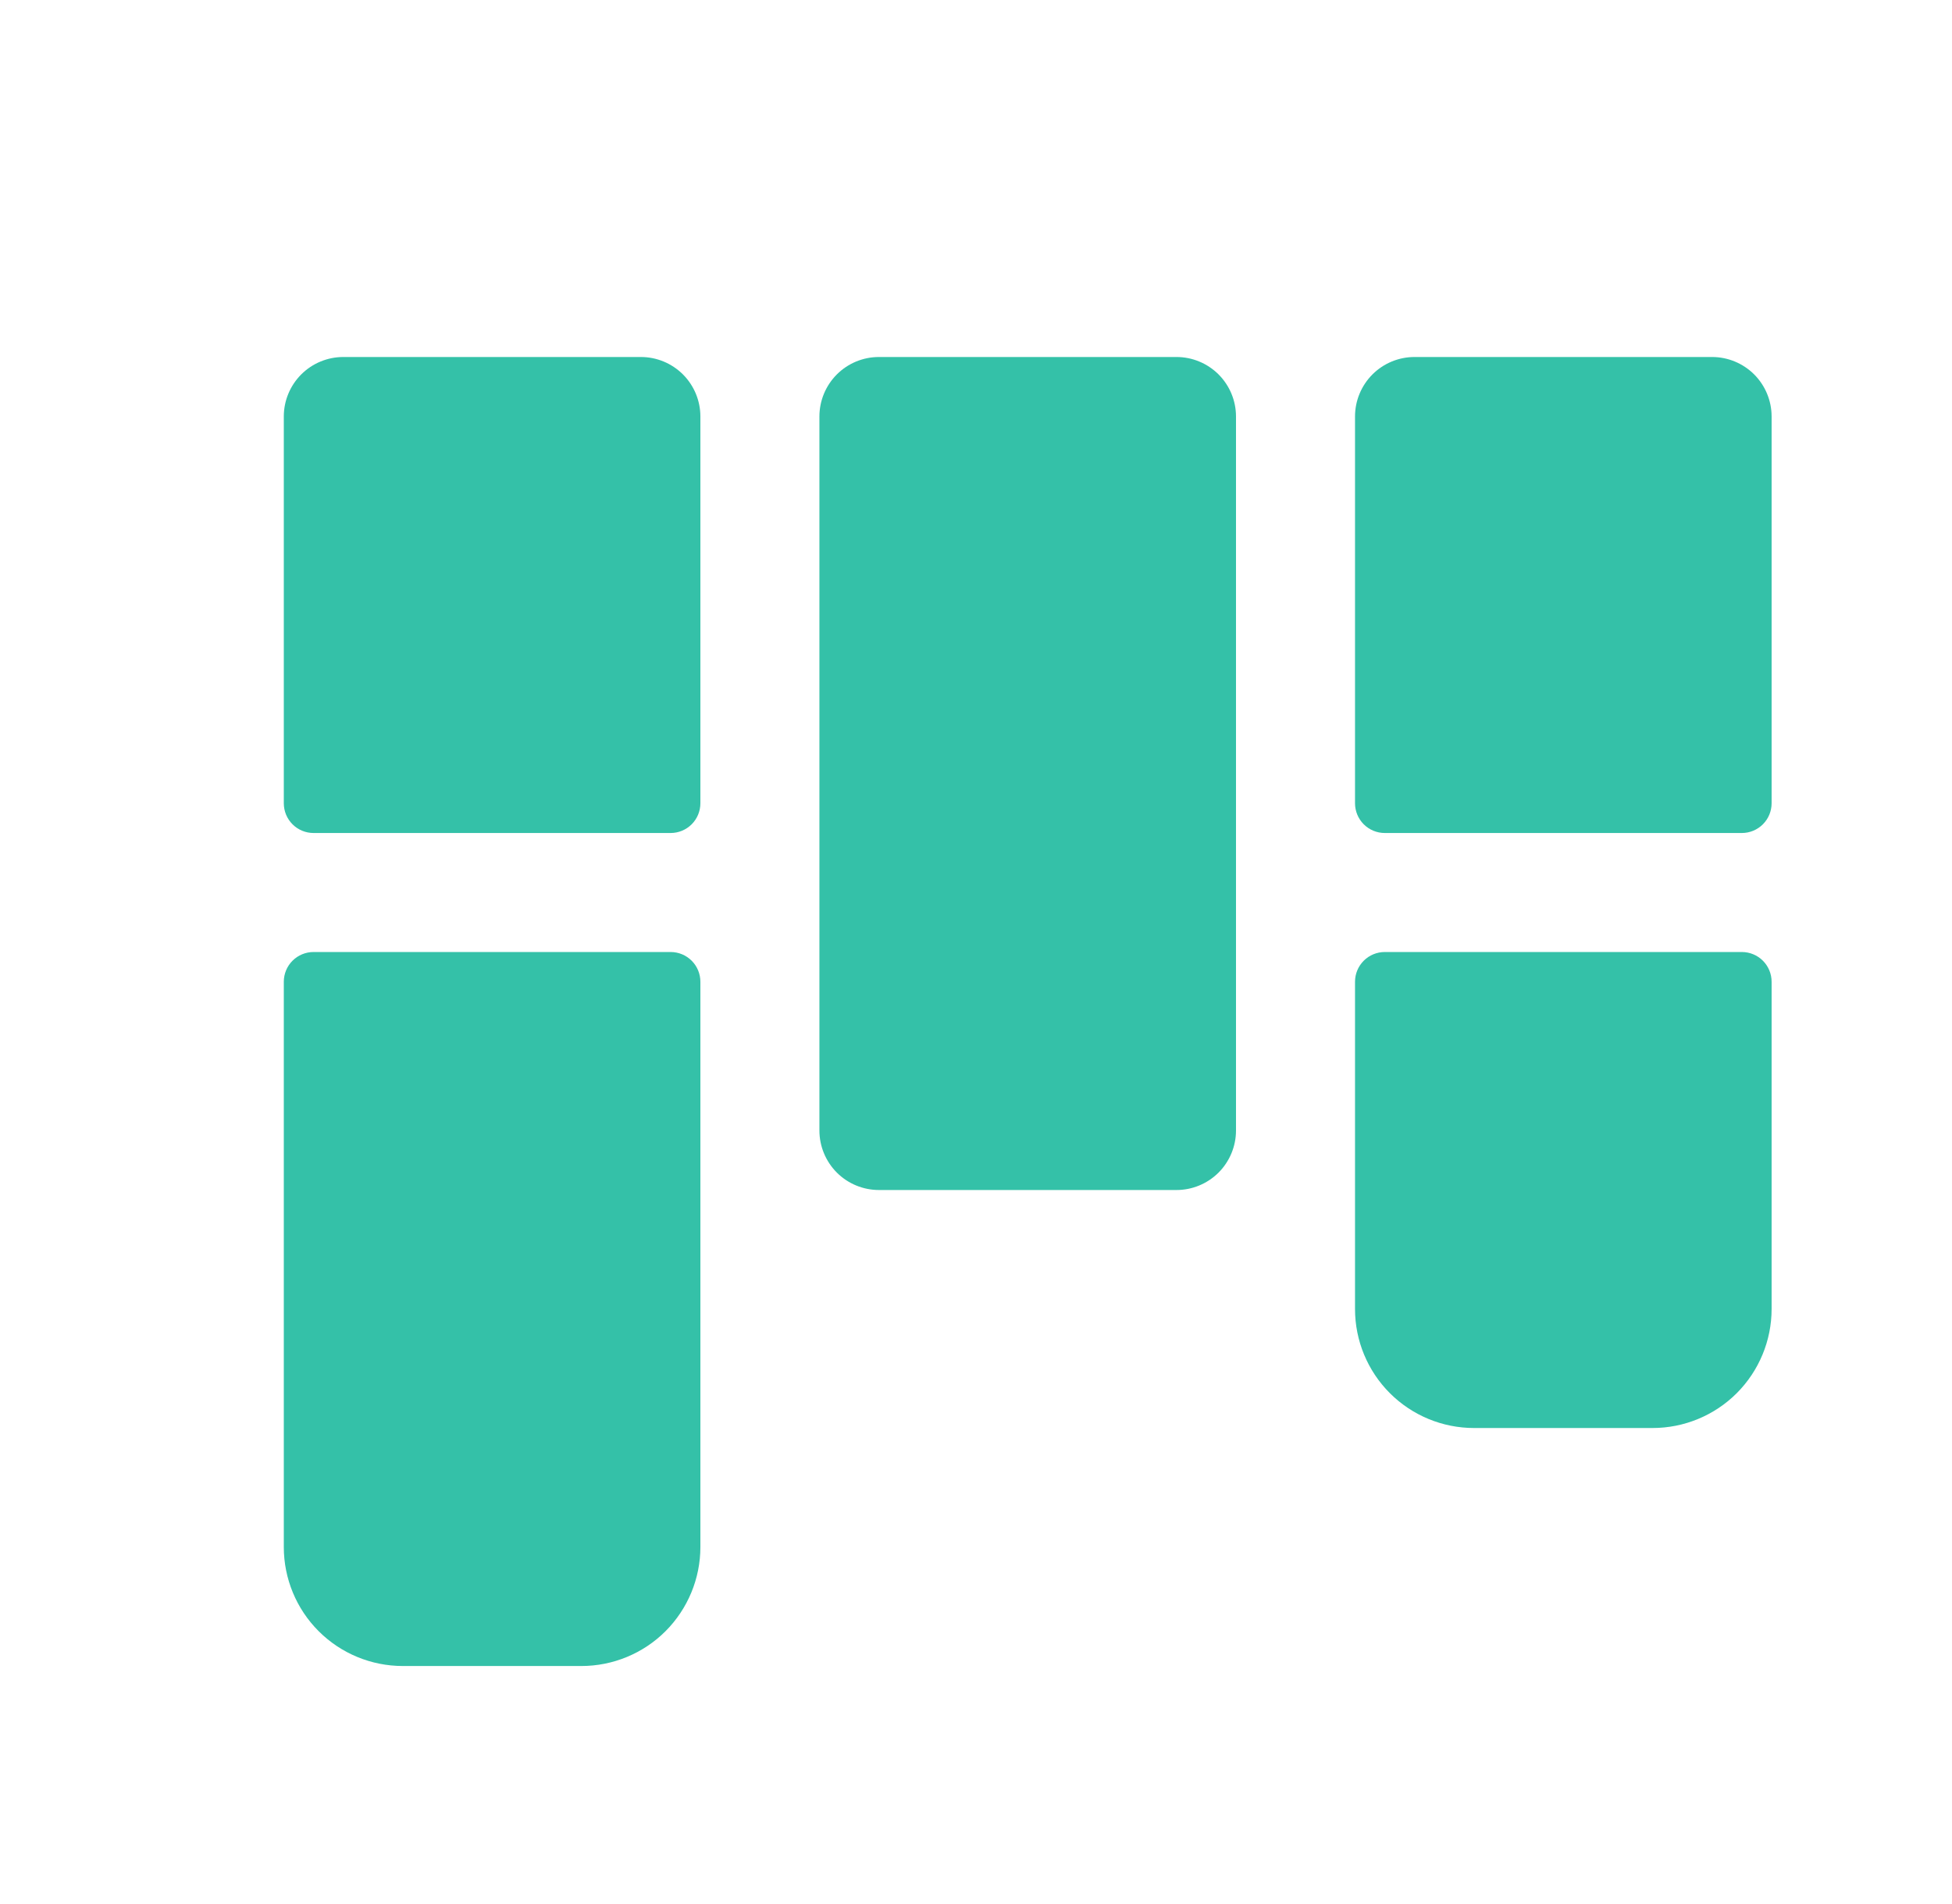 <svg width="41" height="40" viewBox="0 0 41 40" fill="none" xmlns="http://www.w3.org/2000/svg">
<path d="M25.961 8.75V23.75C25.961 24.081 25.829 24.399 25.595 24.634C25.36 24.868 25.043 25 24.711 25H18.461C18.129 25 17.811 24.868 17.577 24.634C17.343 24.399 17.211 24.081 17.211 23.75V8.75C17.211 8.418 17.343 8.101 17.577 7.866C17.811 7.632 18.129 7.5 18.461 7.5H24.711C25.043 7.5 25.36 7.632 25.595 7.866C25.829 8.101 25.961 8.418 25.961 8.75ZM35.961 7.5H29.711C29.379 7.5 29.061 7.632 28.827 7.866C28.593 8.101 28.461 8.418 28.461 8.75V16.875C28.461 17.041 28.527 17.2 28.644 17.317C28.761 17.434 28.92 17.5 29.086 17.5H36.586C36.752 17.5 36.911 17.434 37.028 17.317C37.145 17.2 37.211 17.041 37.211 16.875V8.75C37.211 8.418 37.079 8.101 36.845 7.866C36.61 7.632 36.292 7.5 35.961 7.5ZM36.586 20H29.086C28.92 20 28.761 20.066 28.644 20.183C28.527 20.3 28.461 20.459 28.461 20.625V27.5C28.461 28.163 28.724 28.799 29.193 29.268C29.662 29.737 30.298 30 30.961 30H34.711C35.374 30 36.01 29.737 36.479 29.268C36.947 28.799 37.211 28.163 37.211 27.5V20.625C37.211 20.459 37.145 20.3 37.028 20.183C36.911 20.066 36.752 20 36.586 20ZM13.461 7.5H7.211C6.879 7.5 6.561 7.632 6.327 7.866C6.093 8.101 5.961 8.418 5.961 8.75V16.875C5.961 17.041 6.027 17.2 6.144 17.317C6.261 17.434 6.42 17.5 6.586 17.5H14.086C14.252 17.5 14.411 17.434 14.528 17.317C14.645 17.2 14.711 17.041 14.711 16.875V8.75C14.711 8.418 14.579 8.101 14.345 7.866C14.11 7.632 13.793 7.5 13.461 7.5ZM14.086 20H6.586C6.42 20 6.261 20.066 6.144 20.183C6.027 20.3 5.961 20.459 5.961 20.625V32.5C5.961 33.163 6.224 33.799 6.693 34.268C7.162 34.737 7.798 35 8.461 35H12.211C12.874 35 13.51 34.737 13.979 34.268C14.447 33.799 14.711 33.163 14.711 32.5V20.625C14.711 20.459 14.645 20.3 14.528 20.183C14.411 20.066 14.252 20 14.086 20Z" fill="#34C1A8"/>
</svg>
